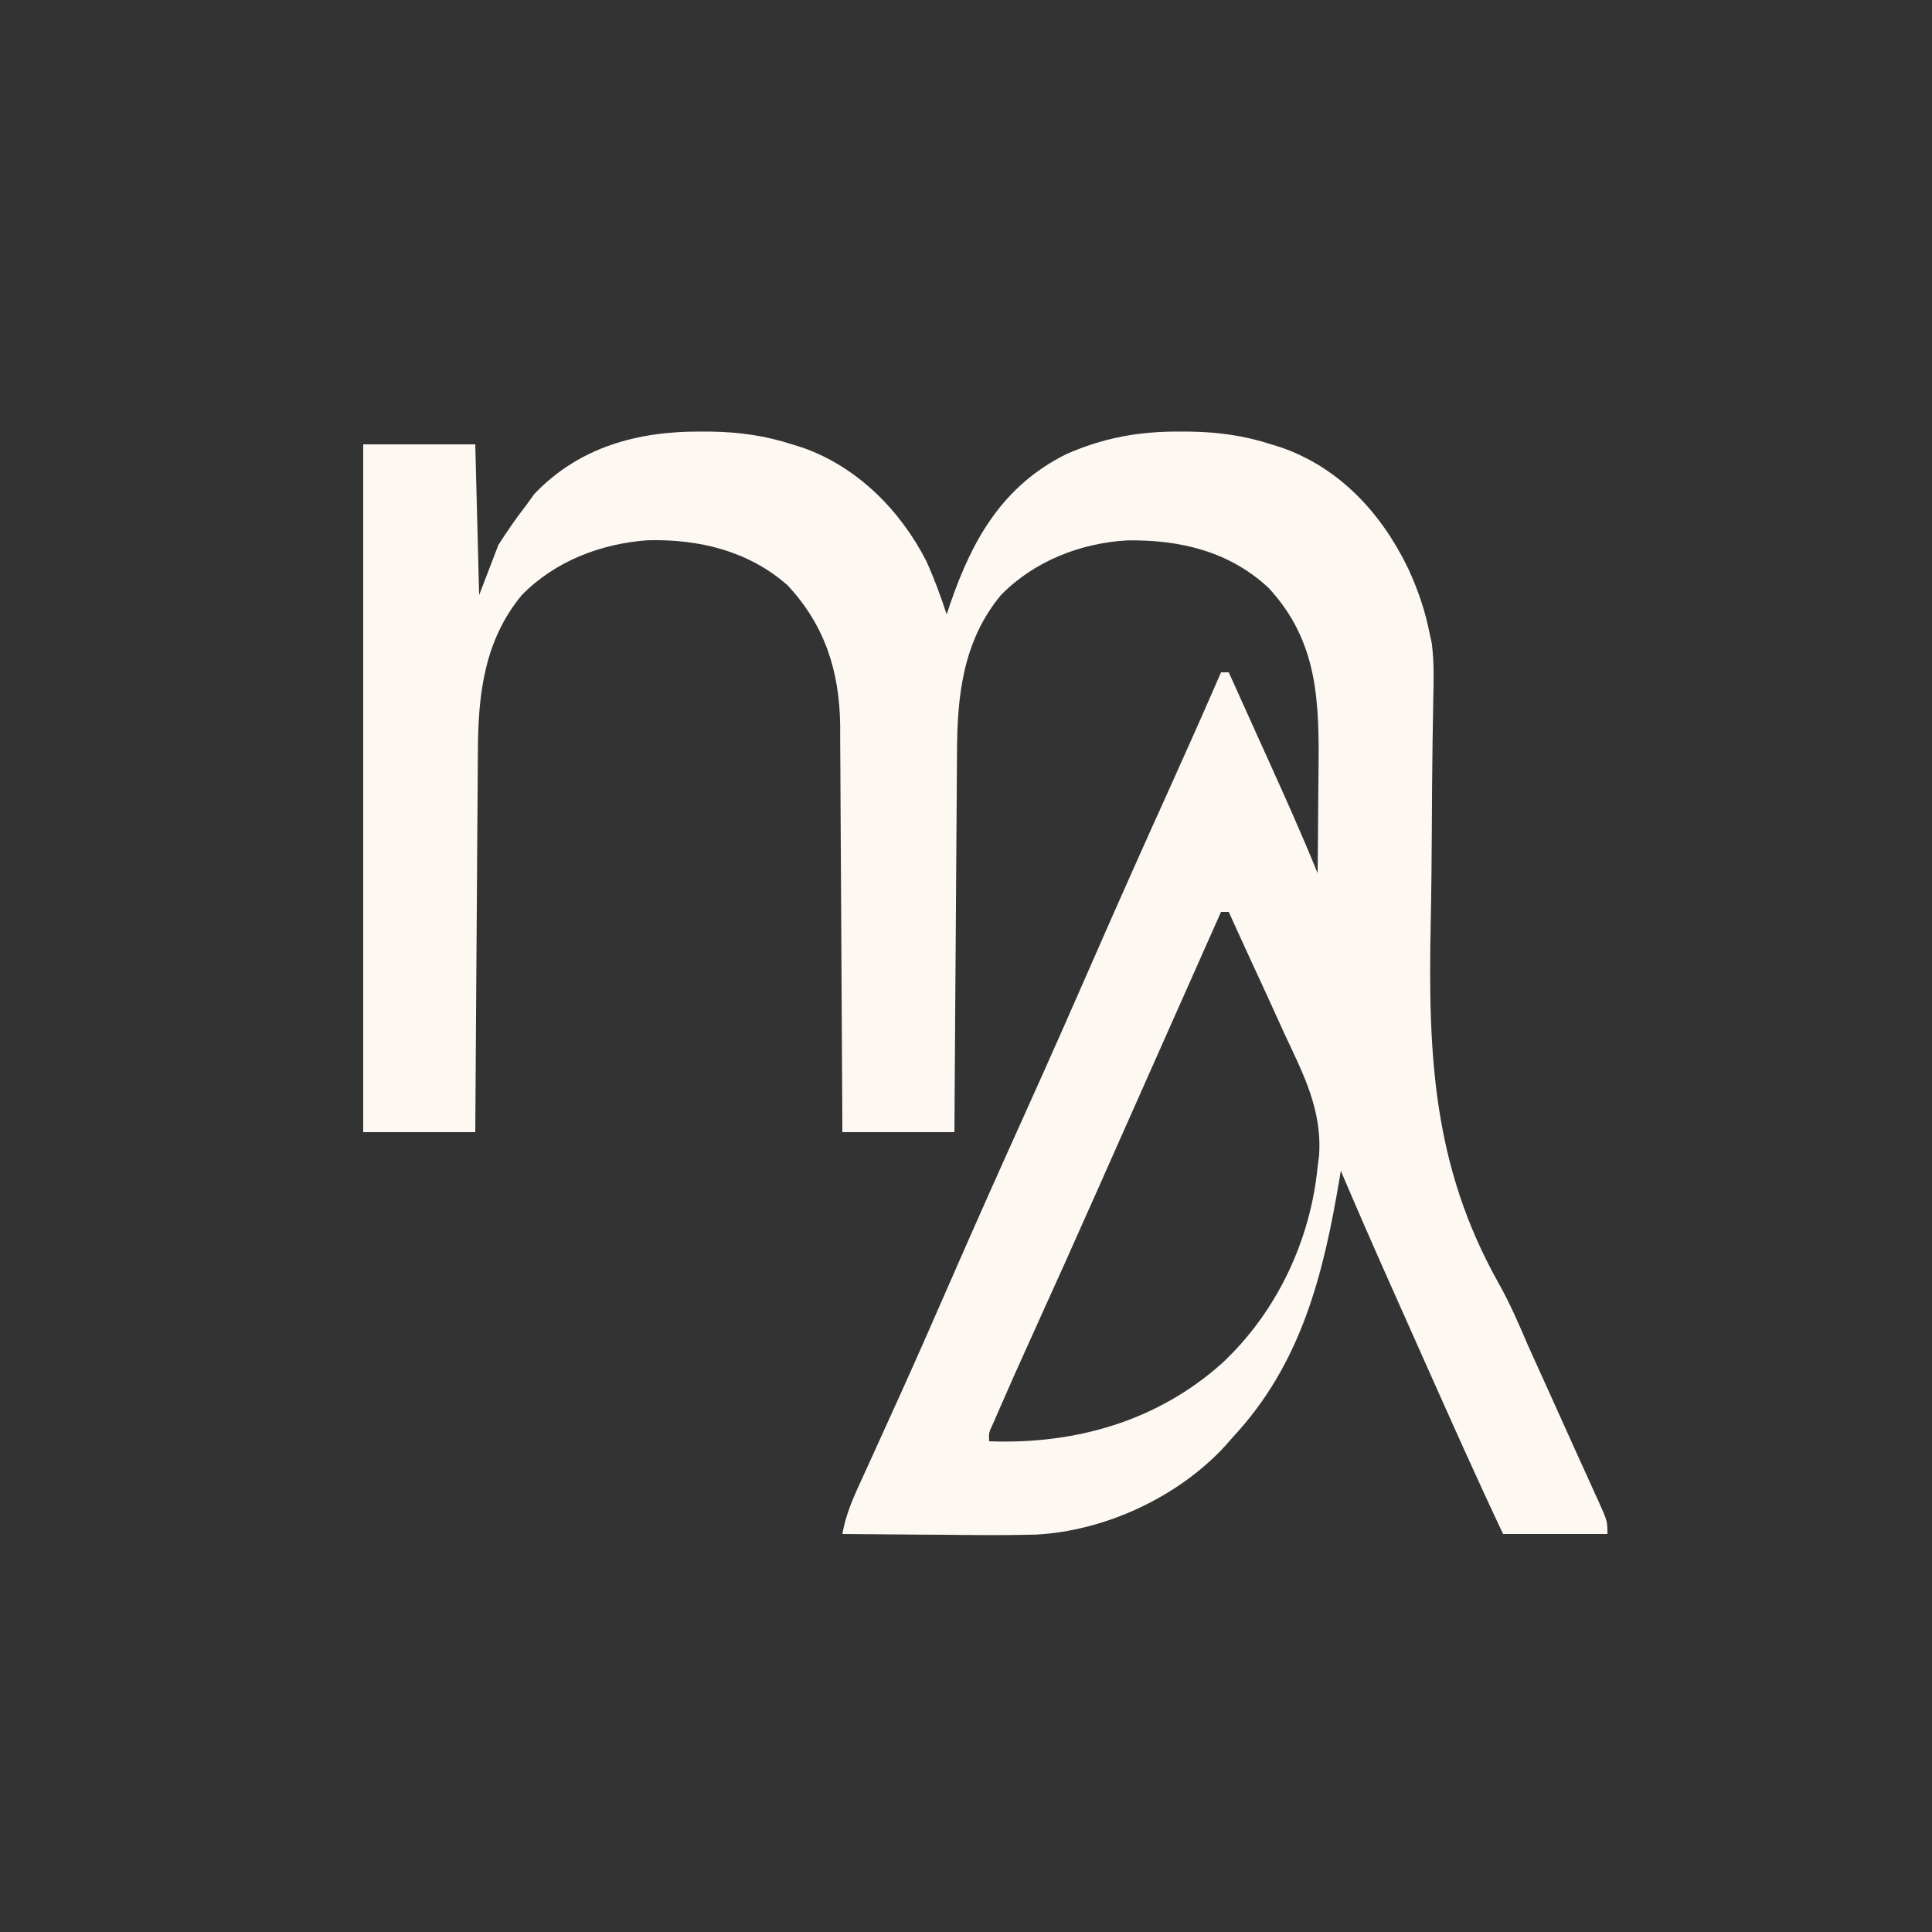 <svg xmlns="http://www.w3.org/2000/svg" width="500" height="500"><rect width="100%" height="100%" fill="#333333" stroke="none"/><path d="M0 0 C1.372 0.006 1.372 0.006 2.773 0.013 C10.055 0.134 16.736 1.054 23.688 3.312 C24.552 3.579 25.417 3.846 26.309 4.121 C40.514 9.107 51.623 20.266 58.402 33.484 C60.452 37.996 62.14 42.607 63.688 47.312 C63.99 46.406 64.293 45.5 64.605 44.566 C70.362 27.827 78.234 14.003 94.641 5.844 C104.271 1.597 113.509 -0.066 124 0 C124.915 0.004 125.83 0.008 126.773 0.013 C134.055 0.134 140.736 1.054 147.688 3.312 C148.552 3.579 149.417 3.846 150.309 4.121 C165.494 9.451 176.204 21.187 183.075 35.335 C185.618 40.834 187.528 46.354 188.688 52.312 C188.864 53.115 189.04 53.918 189.222 54.745 C189.88 59.787 189.713 64.741 189.607 69.818 C189.568 72.211 189.529 74.605 189.492 76.999 C189.471 78.267 189.45 79.536 189.428 80.843 C189.32 88.367 189.282 95.891 189.24 103.416 C189.196 111.327 189.125 119.234 188.957 127.143 C188.258 161.098 189.451 190.018 206.527 220.397 C209.431 225.577 211.77 230.977 214.102 236.434 C214.823 238.043 215.548 239.65 216.277 241.256 C216.614 241.999 216.95 242.741 217.296 243.507 C217.799 244.617 217.799 244.617 218.312 245.75 C219.03 247.338 219.748 248.926 220.465 250.514 C220.82 251.3 221.175 252.086 221.541 252.896 C222.91 255.929 224.276 258.963 225.642 261.997 C226.752 264.455 227.87 266.909 228.987 269.364 C229.729 271.004 230.47 272.645 231.211 274.285 C231.56 275.047 231.91 275.809 232.269 276.594 C234.688 281.972 234.688 281.972 234.688 285.312 C225.778 285.312 216.868 285.312 207.688 285.312 C200.803 270.744 194.25 256.028 187.688 241.312 C187.185 240.187 187.185 240.187 186.673 239.038 C184.545 234.268 182.42 229.497 180.296 224.725 C179.61 223.183 178.923 221.641 178.236 220.099 C173.977 210.535 169.782 200.948 165.688 191.312 C165.593 191.89 165.498 192.467 165.4 193.062 C161.227 218.066 155.506 241.252 137.688 260.312 C137.078 261.012 136.468 261.712 135.84 262.434 C123.616 275.747 104.749 284.515 86.777 285.467 C78.622 285.684 70.468 285.586 62.312 285.5 C59.823 285.485 57.333 285.471 54.844 285.459 C48.791 285.426 42.74 285.376 36.688 285.312 C37.512 280.706 39.14 276.746 41.09 272.516 C41.439 271.747 41.788 270.978 42.147 270.186 C42.904 268.519 43.664 266.853 44.425 265.188 C46.491 260.667 48.54 256.138 50.59 251.609 C51.014 250.672 51.439 249.735 51.876 248.77 C56.227 239.152 60.463 229.486 64.688 219.812 C70.97 205.44 77.354 191.117 83.812 176.823 C89.901 163.343 95.876 149.817 101.801 136.265 C108.296 121.416 114.91 106.623 121.588 91.855 C126.026 82.038 130.394 72.194 134.688 62.312 C135.347 62.312 136.007 62.312 136.688 62.312 C139.162 67.788 141.633 73.265 144.103 78.743 C144.942 80.602 145.78 82.46 146.62 84.317 C151.113 94.261 155.597 104.195 159.688 114.312 C159.764 107.839 159.816 101.365 159.852 94.891 C159.867 92.693 159.888 90.496 159.914 88.298 C160.124 70.136 159.946 54.398 146.957 40.422 C136.786 30.968 124.07 27.993 110.52 28.16 C98.407 28.812 86.261 33.558 77.707 42.348 C68.025 54.052 66.401 68.027 66.369 82.772 C66.359 83.847 66.349 84.922 66.338 86.029 C66.308 89.535 66.29 93.041 66.273 96.547 C66.255 98.996 66.235 101.445 66.215 103.894 C66.164 110.305 66.124 116.717 66.087 123.128 C66.046 129.685 65.995 136.241 65.945 142.797 C65.849 155.635 65.765 168.474 65.688 181.312 C56.117 181.312 46.547 181.312 36.688 181.312 C36.673 177.922 36.658 174.531 36.643 171.038 C36.593 159.806 36.526 148.575 36.452 137.343 C36.407 130.537 36.368 123.73 36.341 116.924 C36.315 110.349 36.275 103.774 36.224 97.2 C36.208 94.698 36.196 92.196 36.19 89.694 C36.18 86.175 36.152 82.658 36.12 79.14 C36.121 78.117 36.123 77.094 36.124 76.04 C35.943 61.934 32.119 50.049 22.438 39.715 C12.274 30.836 -0.394 27.824 -13.621 28.125 C-25.713 28.967 -37.722 33.54 -46.293 42.348 C-55.975 54.052 -57.599 68.027 -57.631 82.772 C-57.641 83.847 -57.651 84.922 -57.662 86.029 C-57.692 89.535 -57.71 93.041 -57.727 96.547 C-57.745 98.996 -57.765 101.445 -57.785 103.894 C-57.836 110.305 -57.876 116.717 -57.913 123.128 C-57.954 129.685 -58.005 136.241 -58.055 142.797 C-58.151 155.635 -58.235 168.474 -58.312 181.312 C-67.882 181.312 -77.453 181.312 -87.312 181.312 C-87.312 122.573 -87.312 63.833 -87.312 3.312 C-77.743 3.312 -68.172 3.312 -58.312 3.312 C-57.983 16.183 -57.653 29.052 -57.312 42.312 C-55.663 38.023 -54.013 33.733 -52.312 29.312 C-50.047 25.793 -47.869 22.578 -45.312 19.312 C-44.549 18.261 -43.786 17.209 -43 16.125 C-31.438 4.025 -16.3 -0.103 0 0 Z M134.688 124.312 C133.936 126.004 133.936 126.004 133.169 127.729 C132.832 128.487 132.496 129.244 132.149 130.024 C131.378 131.76 130.606 133.495 129.835 135.23 C127.629 140.194 125.423 145.158 123.216 150.122 C118.607 160.49 114 170.859 109.398 181.23 C107.703 185.05 106.008 188.869 104.312 192.688 C103.897 193.624 103.481 194.56 103.053 195.525 C97.146 208.824 91.2 222.105 85.174 235.351 C82.507 241.227 79.873 247.116 77.305 253.035 C76.803 254.189 76.301 255.343 75.785 256.531 C74.565 259.124 74.565 259.124 74.688 261.312 C96.833 262.15 118.052 256.191 134.875 241.188 C149.019 228.014 157.788 209.534 159.688 190.312 C159.808 189.379 159.928 188.446 160.052 187.484 C160.918 175.545 155.949 166.204 151 155.625 C150.173 153.808 149.348 151.989 148.525 150.17 C146.605 145.934 144.658 141.712 142.698 137.494 C141.319 134.517 139.961 131.531 138.605 128.543 C138.225 127.705 137.845 126.868 137.454 126.005 C137.075 125.167 137.075 125.167 136.688 124.312 C136.028 124.312 135.368 124.312 134.688 124.312 Z " fill="#FEF8F3" transform="translate(181.312,111.688)"></path></svg>